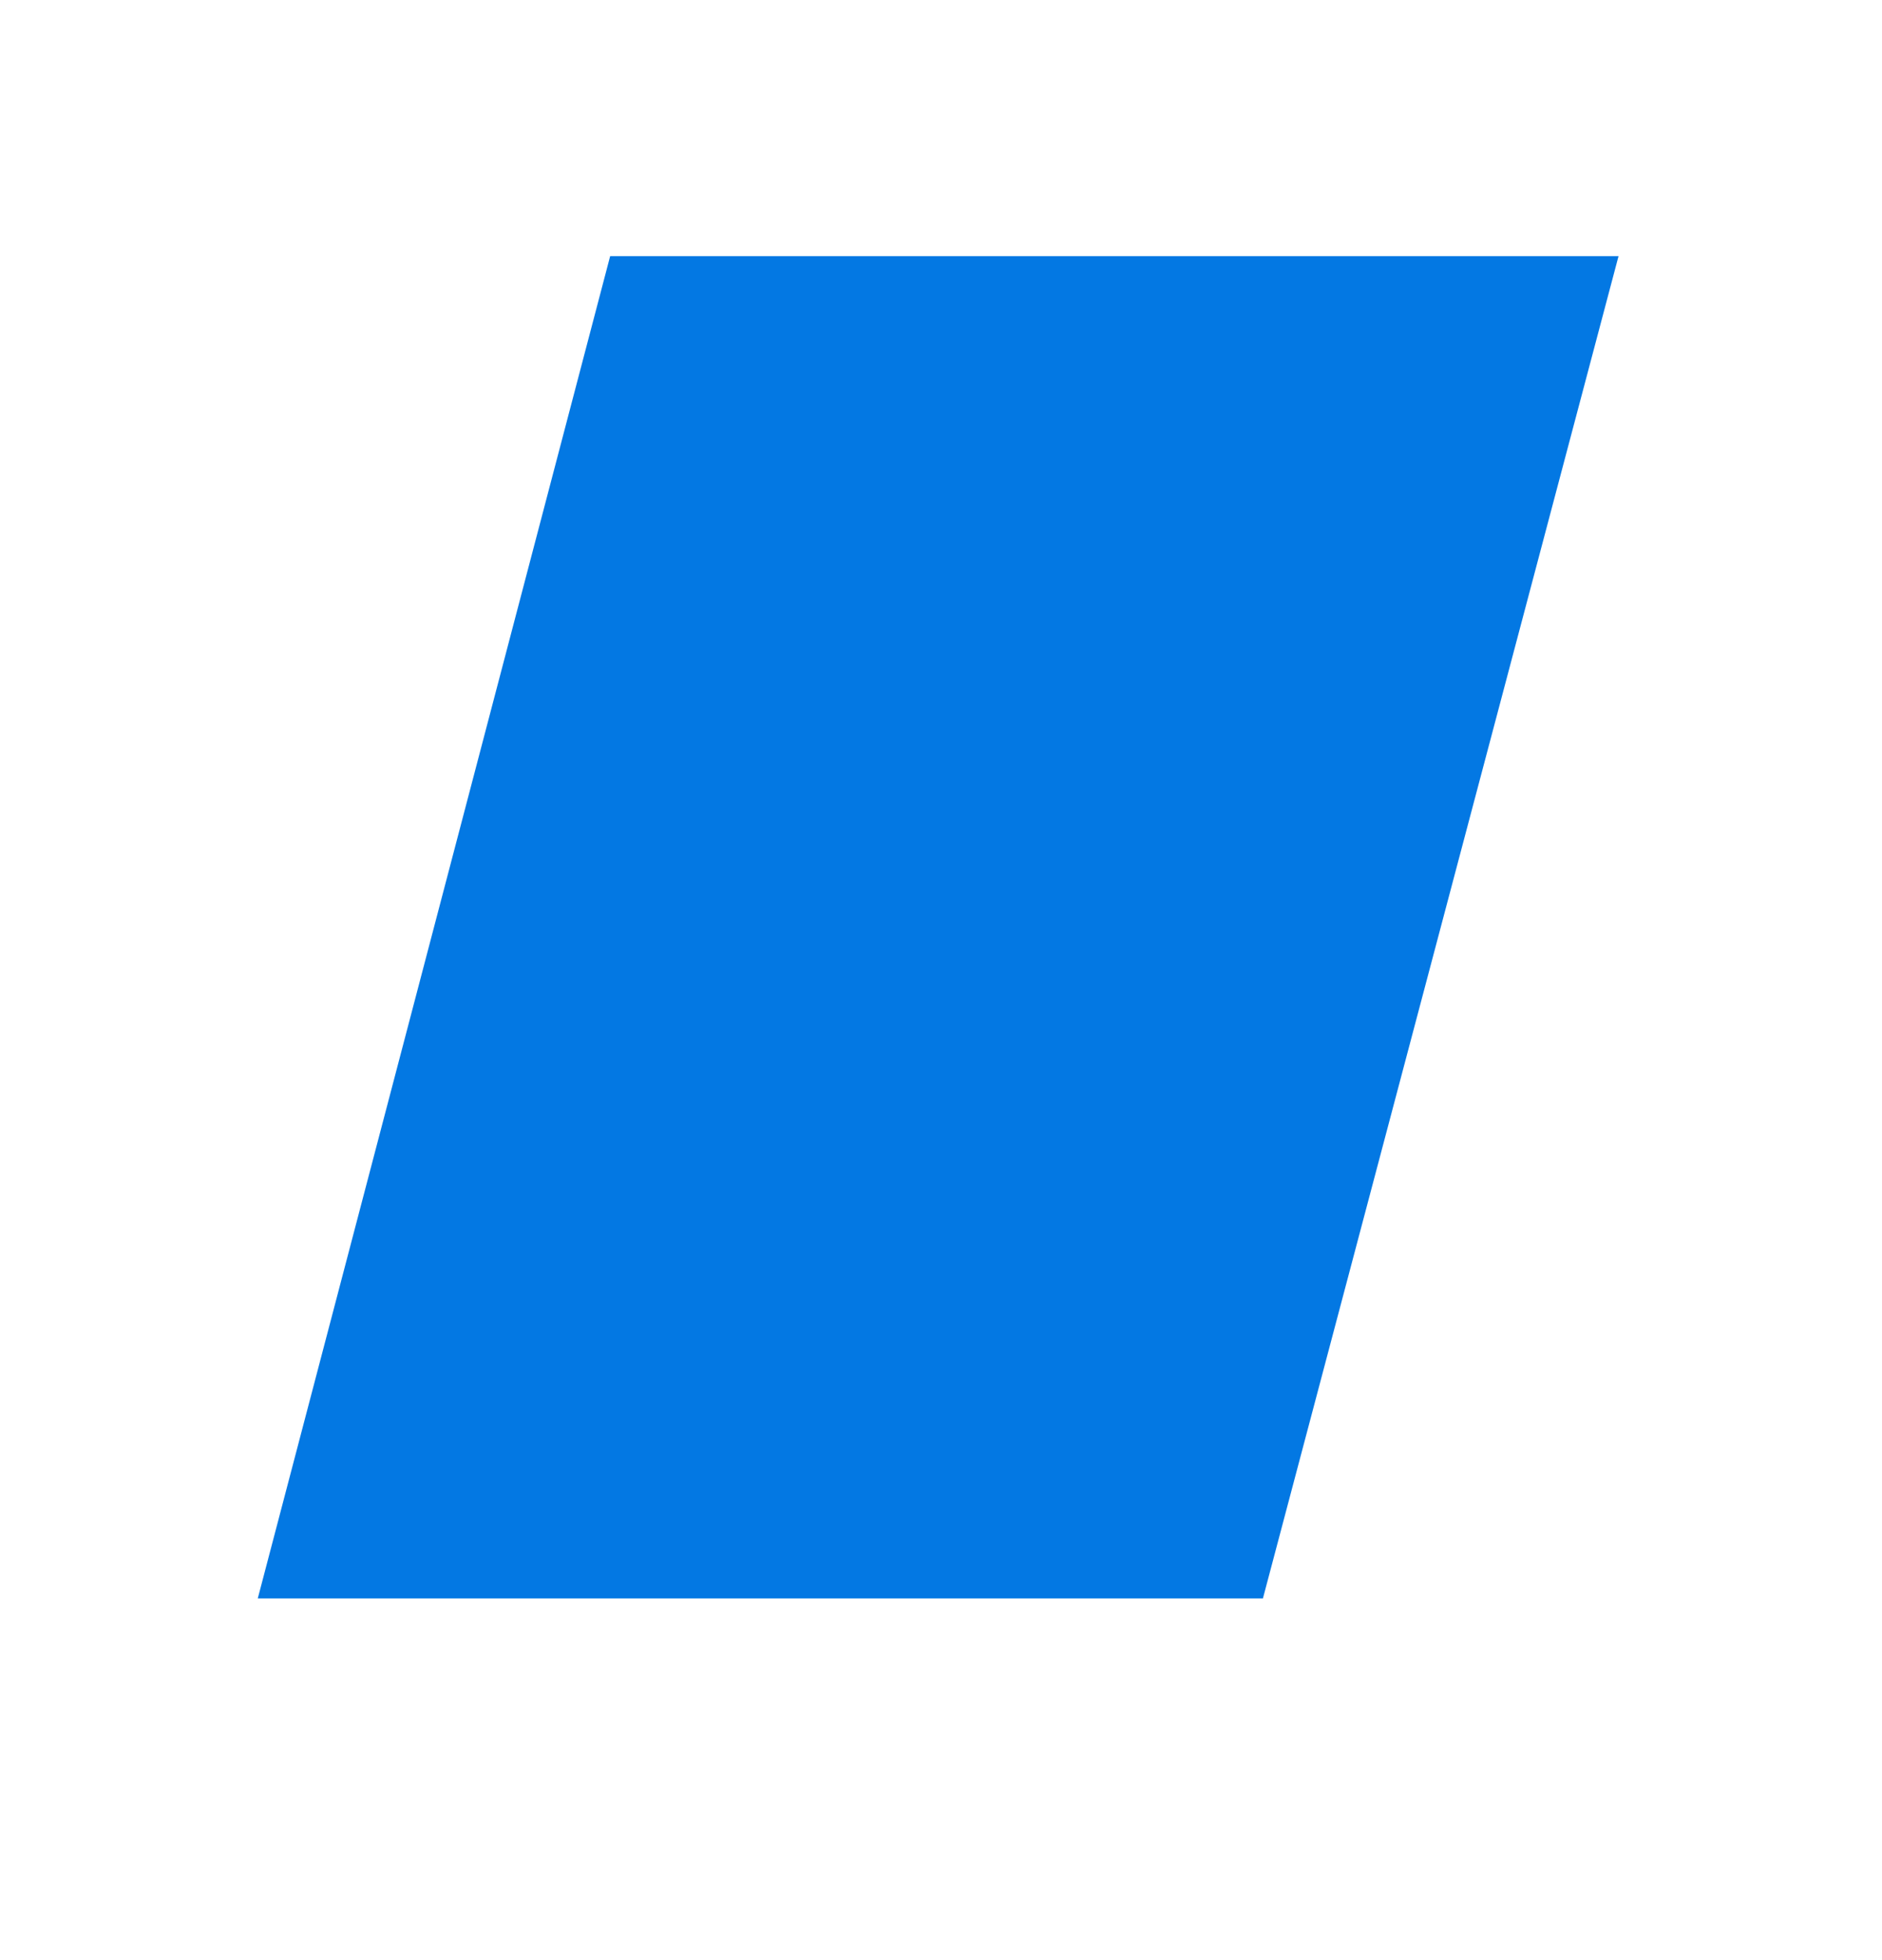 <?xml version="1.0" encoding="UTF-8"?> <svg xmlns="http://www.w3.org/2000/svg" id="_Слой_1" data-name="Слой 1" width="78.19mm" height="81.39mm" viewBox="0 0 221.65 230.7"> <defs> <style> .cls-1 { fill: #0378e3; } </style> </defs> <polygon class="cls-1" points="148.74 188.12 30.36 188.12 71.86 30.14 190.62 30.14 148.74 188.12"></polygon> </svg> 